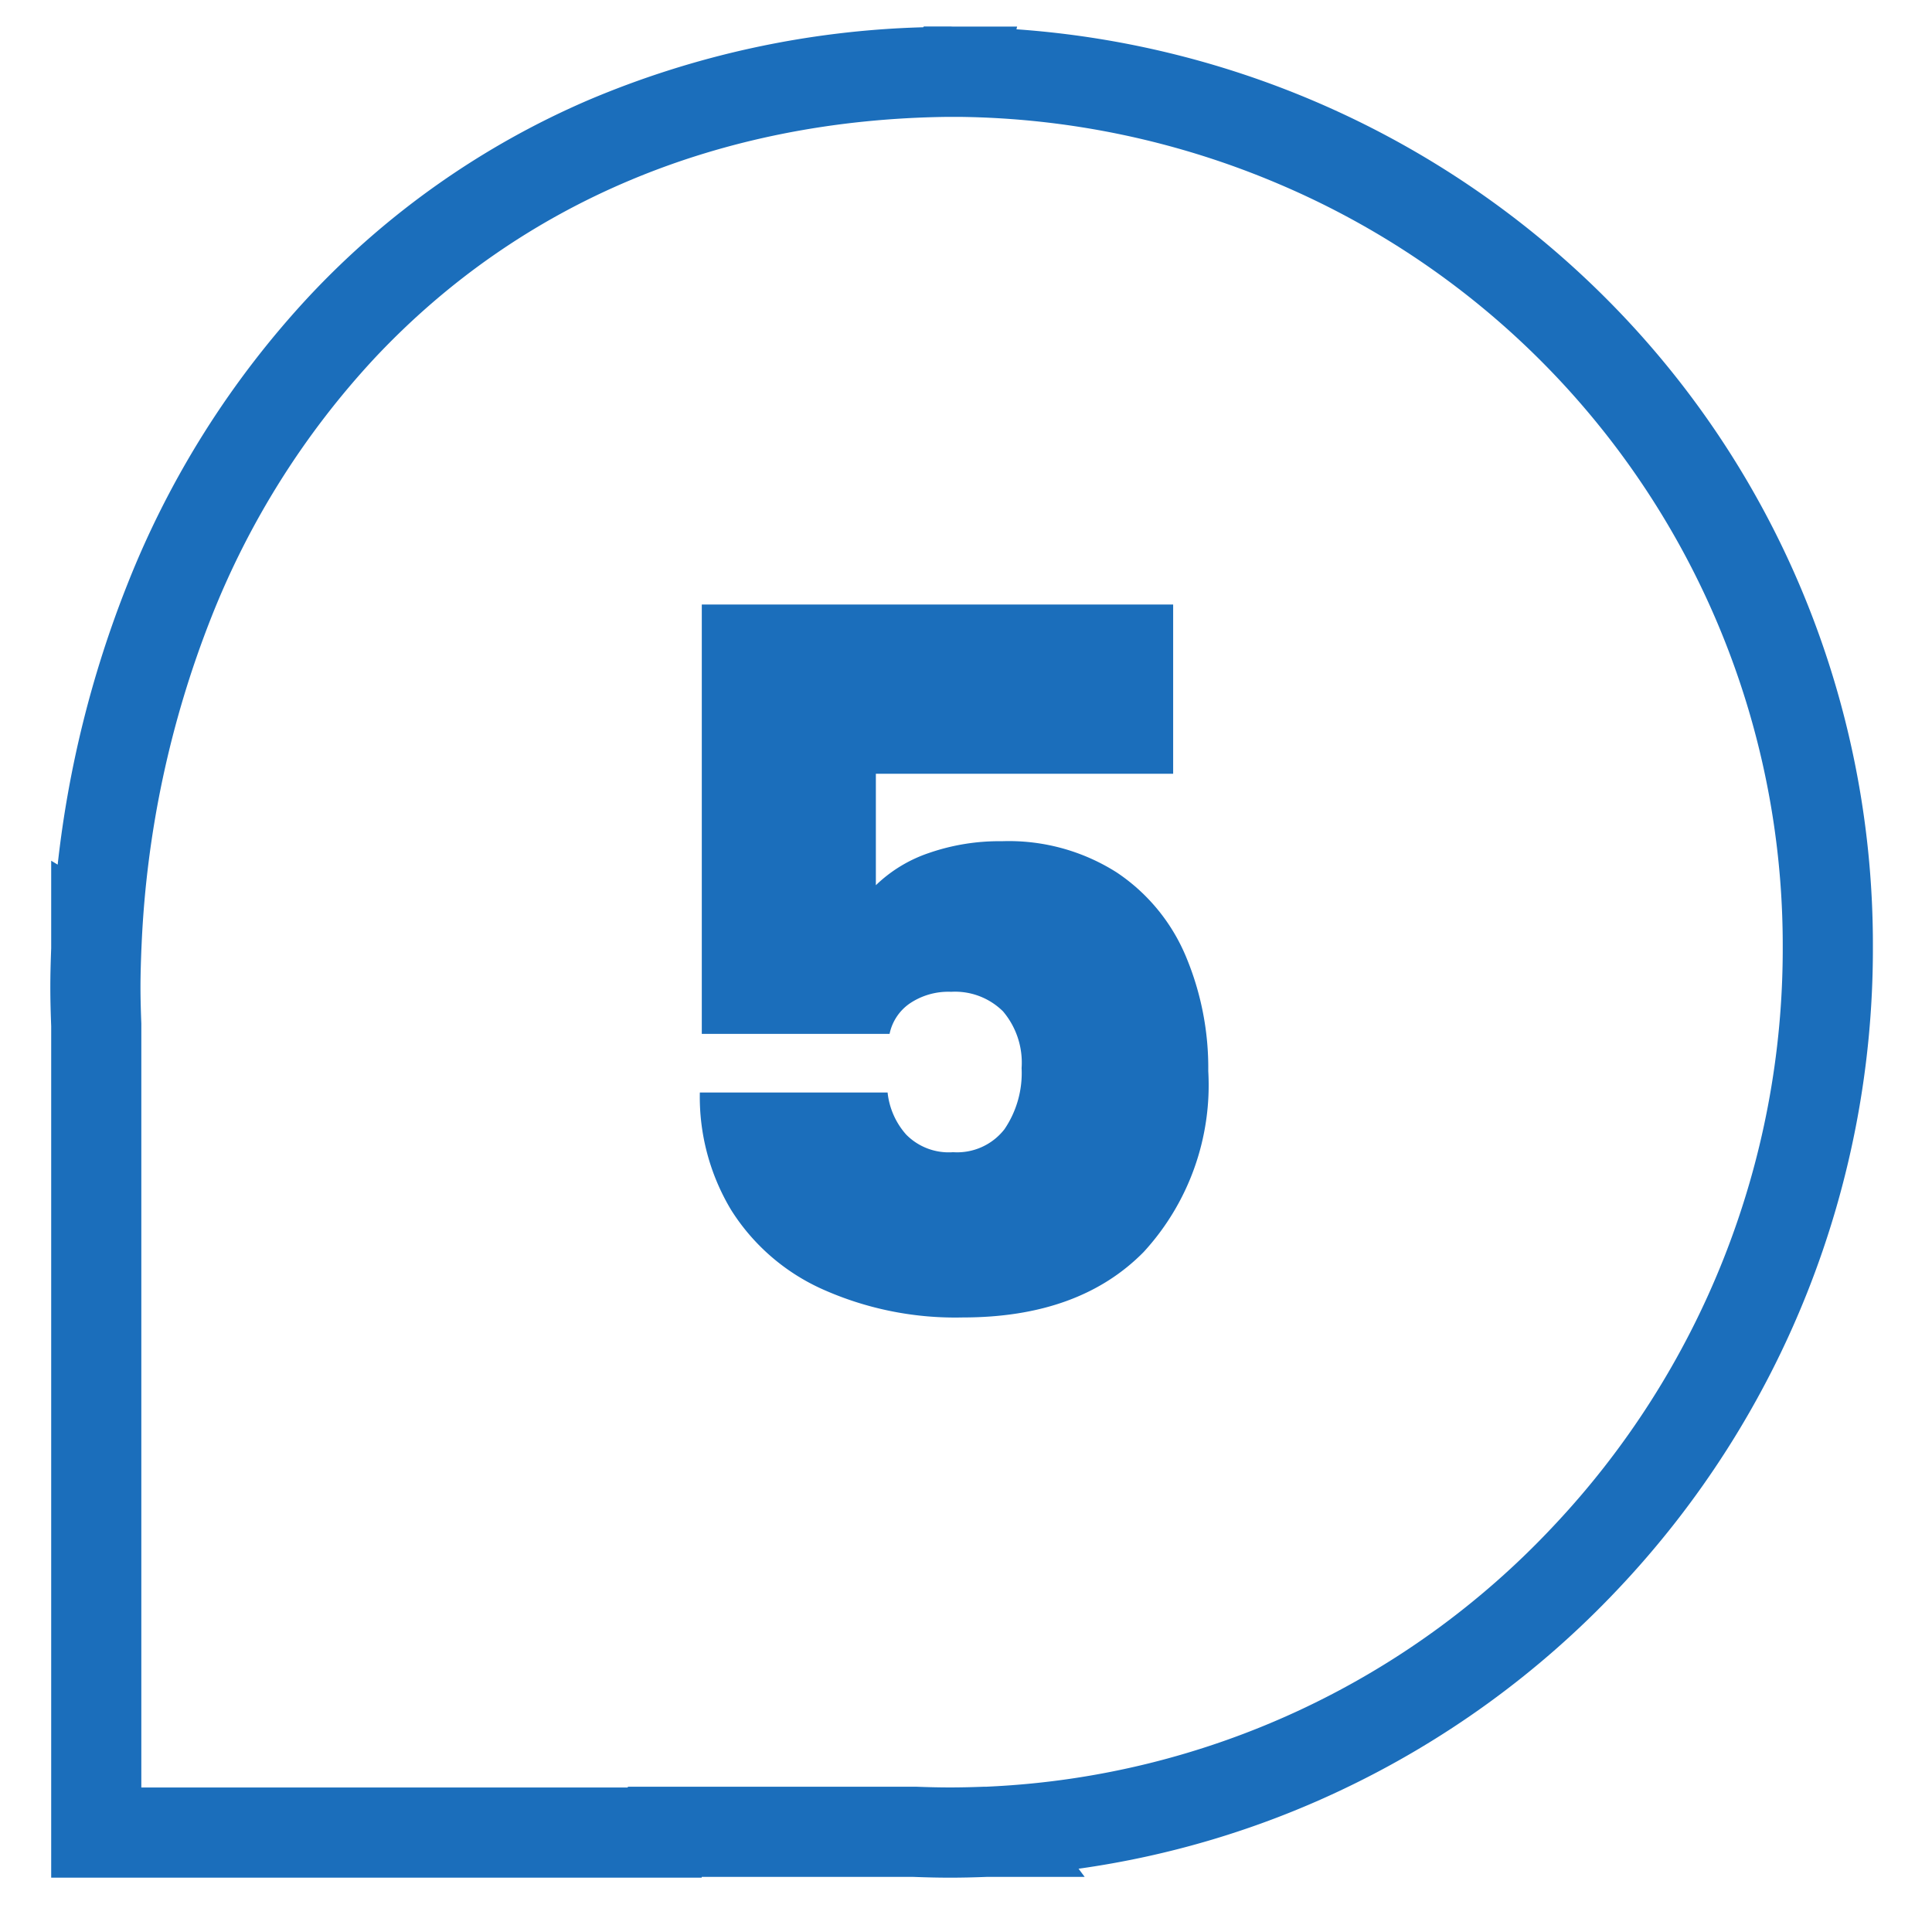<svg xmlns="http://www.w3.org/2000/svg" xmlns:xlink="http://www.w3.org/1999/xlink" width="81" height="80" viewBox="0 0 81 80">
  <defs>
    <clipPath id="clip-IMMERSION5">
      <rect width="81" height="80"/>
    </clipPath>
  </defs>
  <g id="IMMERSION5" clip-path="url(#clip-IMMERSION5)">
    <rect width="81" height="80" fill="transparent"/>
    <g id="Groupe_7" data-name="Groupe 7" transform="translate(4 3)">
      <path id="Tracé_10" data-name="Tracé 10" d="M23.859-1.89h1.012c.081,0,.149,0,.2.005.025,0,.05,0,.079,0,.051,0,.12,0,.2,0h2.421l-.028.113A38.79,38.79,0,0,1,52.429,9.478a38.129,38.129,0,0,1,8.21,12.2,38.451,38.451,0,0,1,3.011,15.017A39.037,39.037,0,0,1,52.959,63.629a38.635,38.635,0,0,1-11.67,8.457,38.054,38.054,0,0,1-10.942,3.263l.256.342H26.512c-.574.022-1.082.033-1.552.033s-.982-.011-1.555-.033H14.552l-.007.033H-12.726v-35.7c-.019-.512-.036-1.064-.036-1.633s.017-1.12.036-1.633V33.087l.272.164A45.254,45.254,0,0,1-9.531,21.5,38.387,38.387,0,0,1-1.891,9.4,34.946,34.946,0,0,1,9.767,1.209a38.62,38.62,0,0,1,14.07-3.066ZM26.5,71.91l.215-.011A34.6,34.6,0,0,0,50.212,61.031a35.272,35.272,0,0,0,9.658-24.338,34.662,34.662,0,0,0-21.1-31.967A35.2,35.2,0,0,0,25.321,1.9l-.345,0h-.09C15.274,2.009,6.967,5.5.863,11.985A34.625,34.625,0,0,0-6.022,22.906,42.381,42.381,0,0,0-8.932,36.533l-.015.329c-.018.486-.035,1.007-.035,1.527s.017,1.042.035,1.527V71.943H11.446l.007-.033H23.515c.539.021,1.012.031,1.445.031s.9-.01,1.442-.031Z" transform="translate(10.872)" fill="#1b6ebb"/>
    </g>
    <path id="Tracé_15" data-name="Tracé 15" d="M23.534-22.755H11.07v4.674A5.931,5.931,0,0,1,13.3-19.434a9.007,9.007,0,0,1,3.054-.492,8.429,8.429,0,0,1,4.818,1.312,7.894,7.894,0,0,1,2.891,3.506,12.07,12.07,0,0,1,.943,4.818A10.34,10.34,0,0,1,22.3-2.706Q19.6.041,14.719.041a13.627,13.627,0,0,1-5.9-1.189A8.749,8.749,0,0,1,5-4.469,9.2,9.2,0,0,1,3.69-9.389h7.872a3.153,3.153,0,0,0,.779,1.763,2.5,2.5,0,0,0,1.968.738,2.512,2.512,0,0,0,2.153-.963,4.19,4.19,0,0,0,.718-2.563,3.324,3.324,0,0,0-.779-2.378,2.854,2.854,0,0,0-2.173-.82,2.89,2.89,0,0,0-1.742.492,2.055,2.055,0,0,0-.841,1.271H3.772v-18H23.534Z" transform="translate(25.651 55.195)" fill="#1b6ebb"/>
  </g>
</svg>
